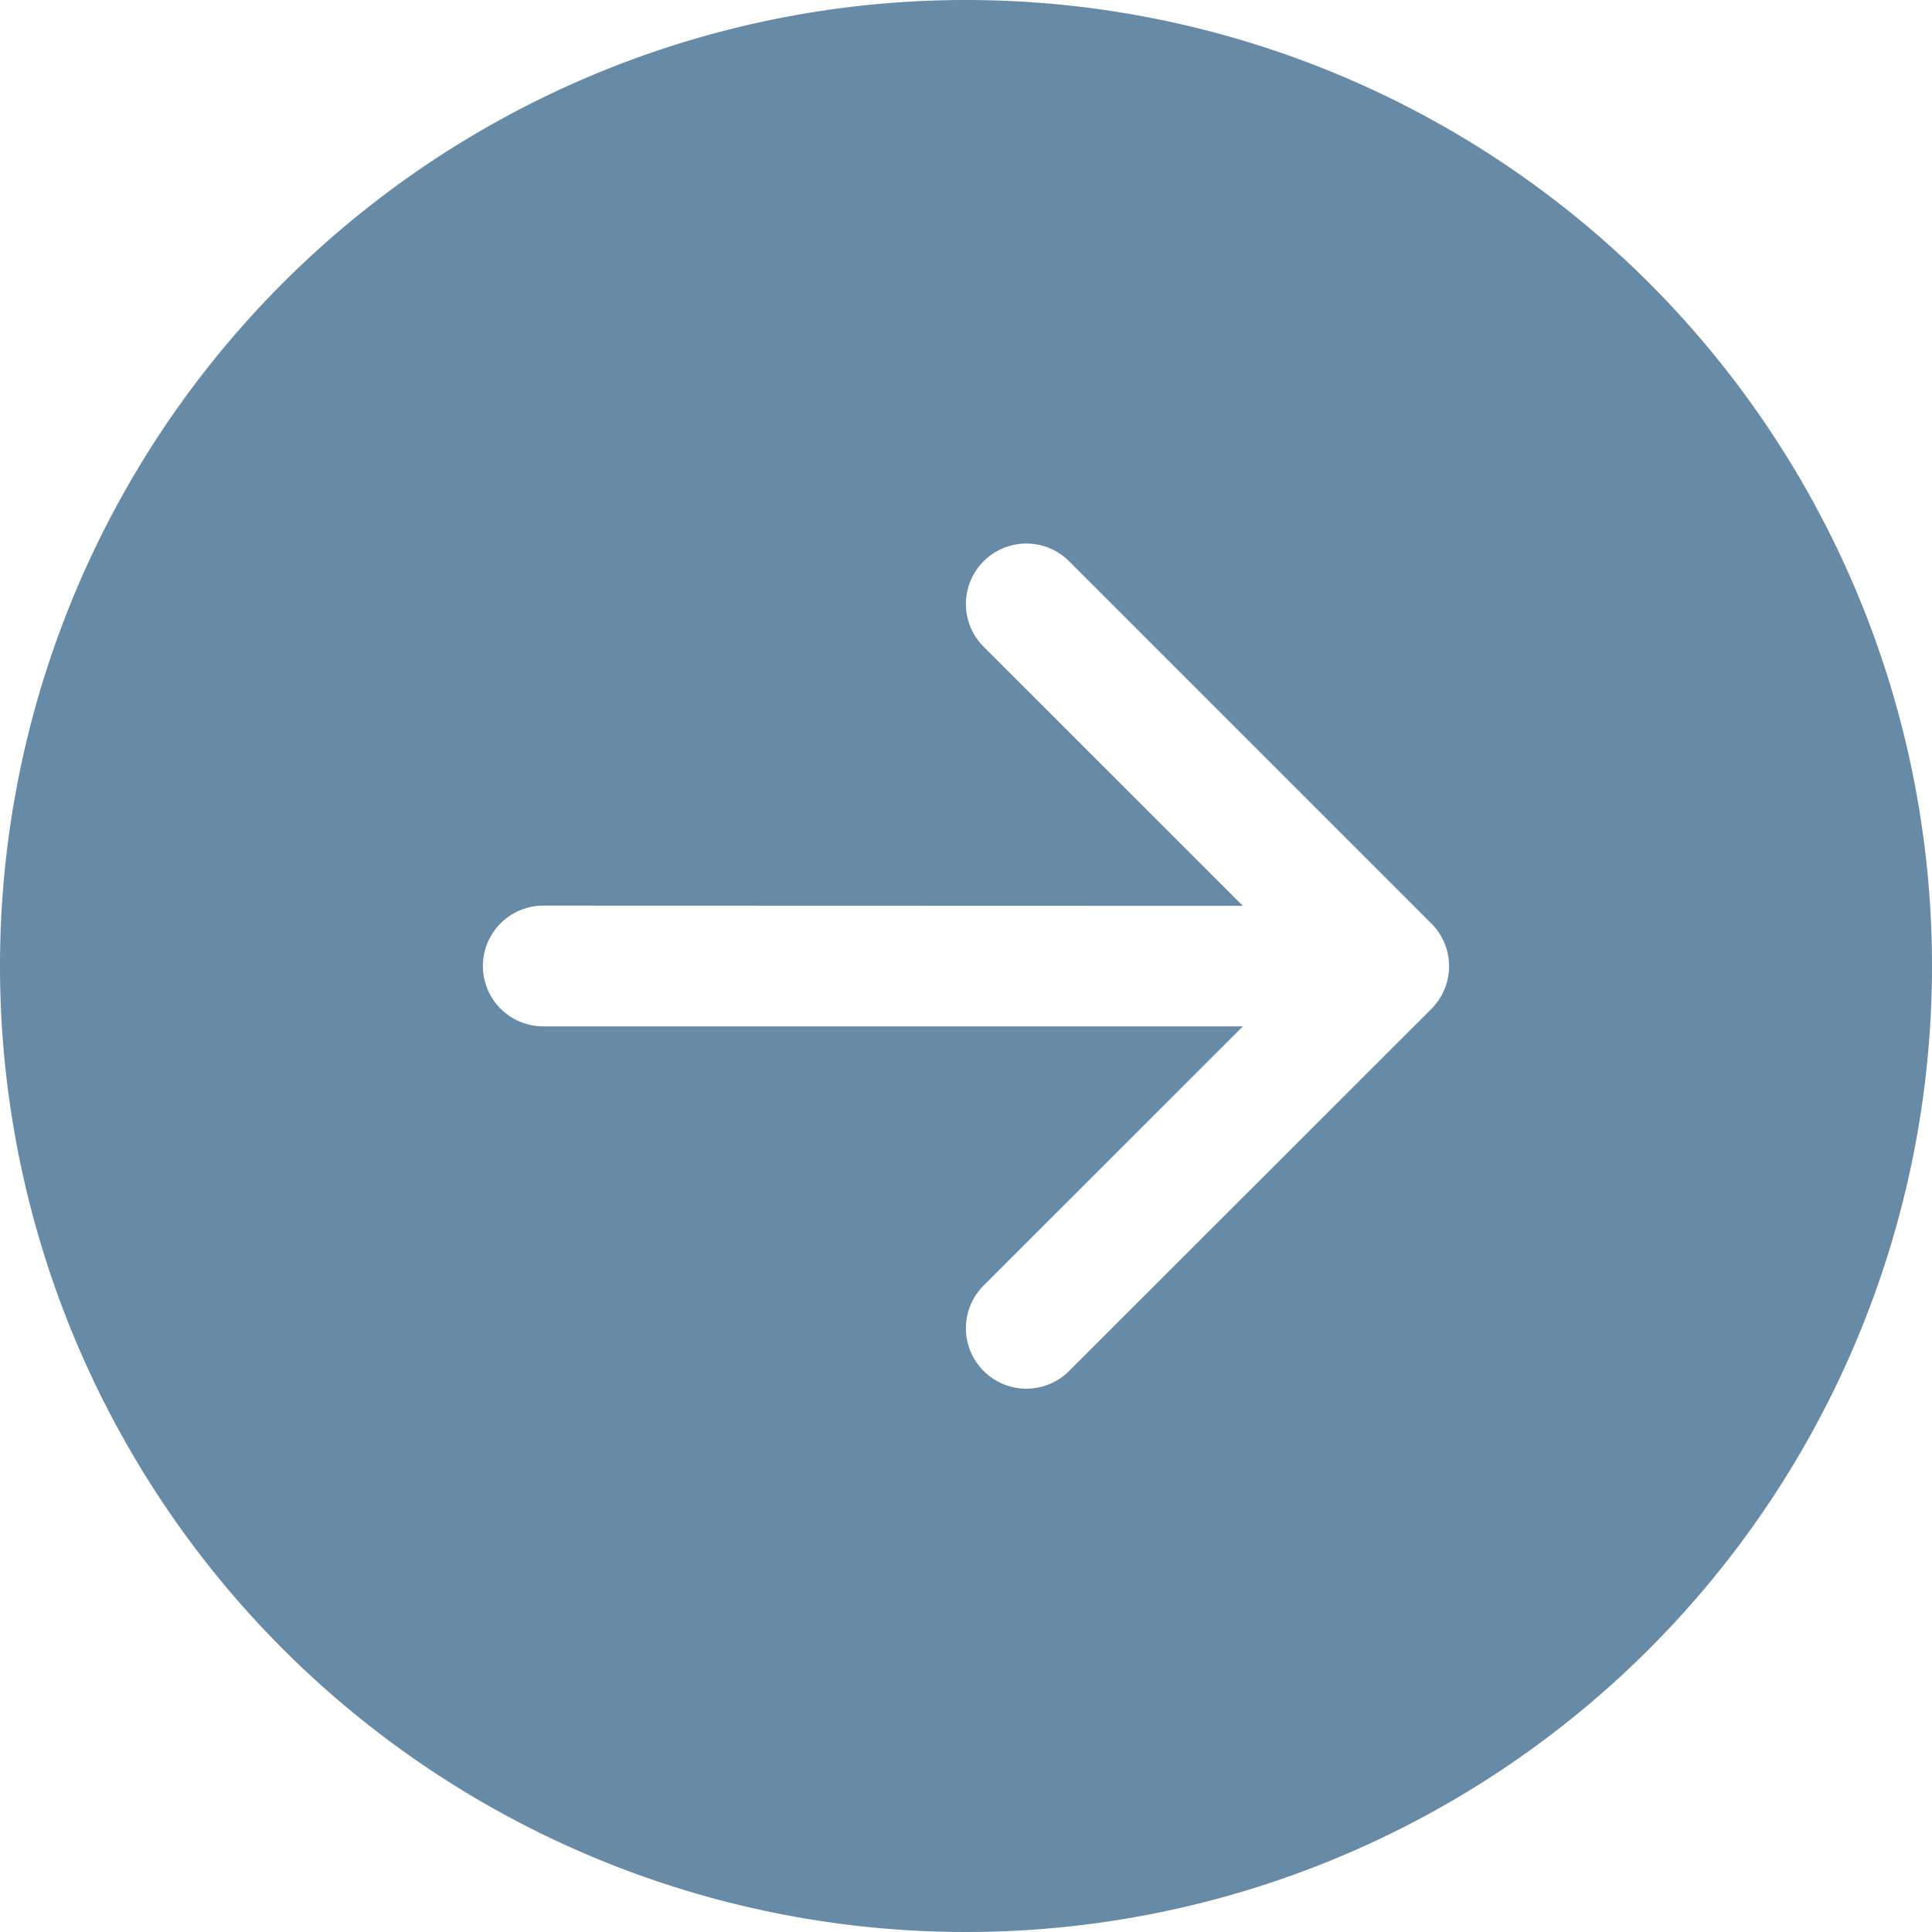 <svg xmlns="http://www.w3.org/2000/svg" width="34.85" height="34.85" viewBox="0 0 34.85 34.85">
  <path id="_9041104_arrow_right_circle_fill_icon" data-name="9041104_arrow_right_circle_fill_icon" d="M17.425,0A17.425,17.425,0,1,1,0,17.425,17.425,17.425,0,0,1,17.425,0ZM9.8,16.336a1.089,1.089,0,0,0,0,2.178H22.419l-4.676,4.674a1.09,1.09,0,1,0,1.542,1.542L25.819,18.2a1.089,1.089,0,0,0,0-1.542l-6.534-6.534a1.09,1.09,0,1,0-1.542,1.542l4.676,4.674Z" fill="#678AA6"/>
</svg>
